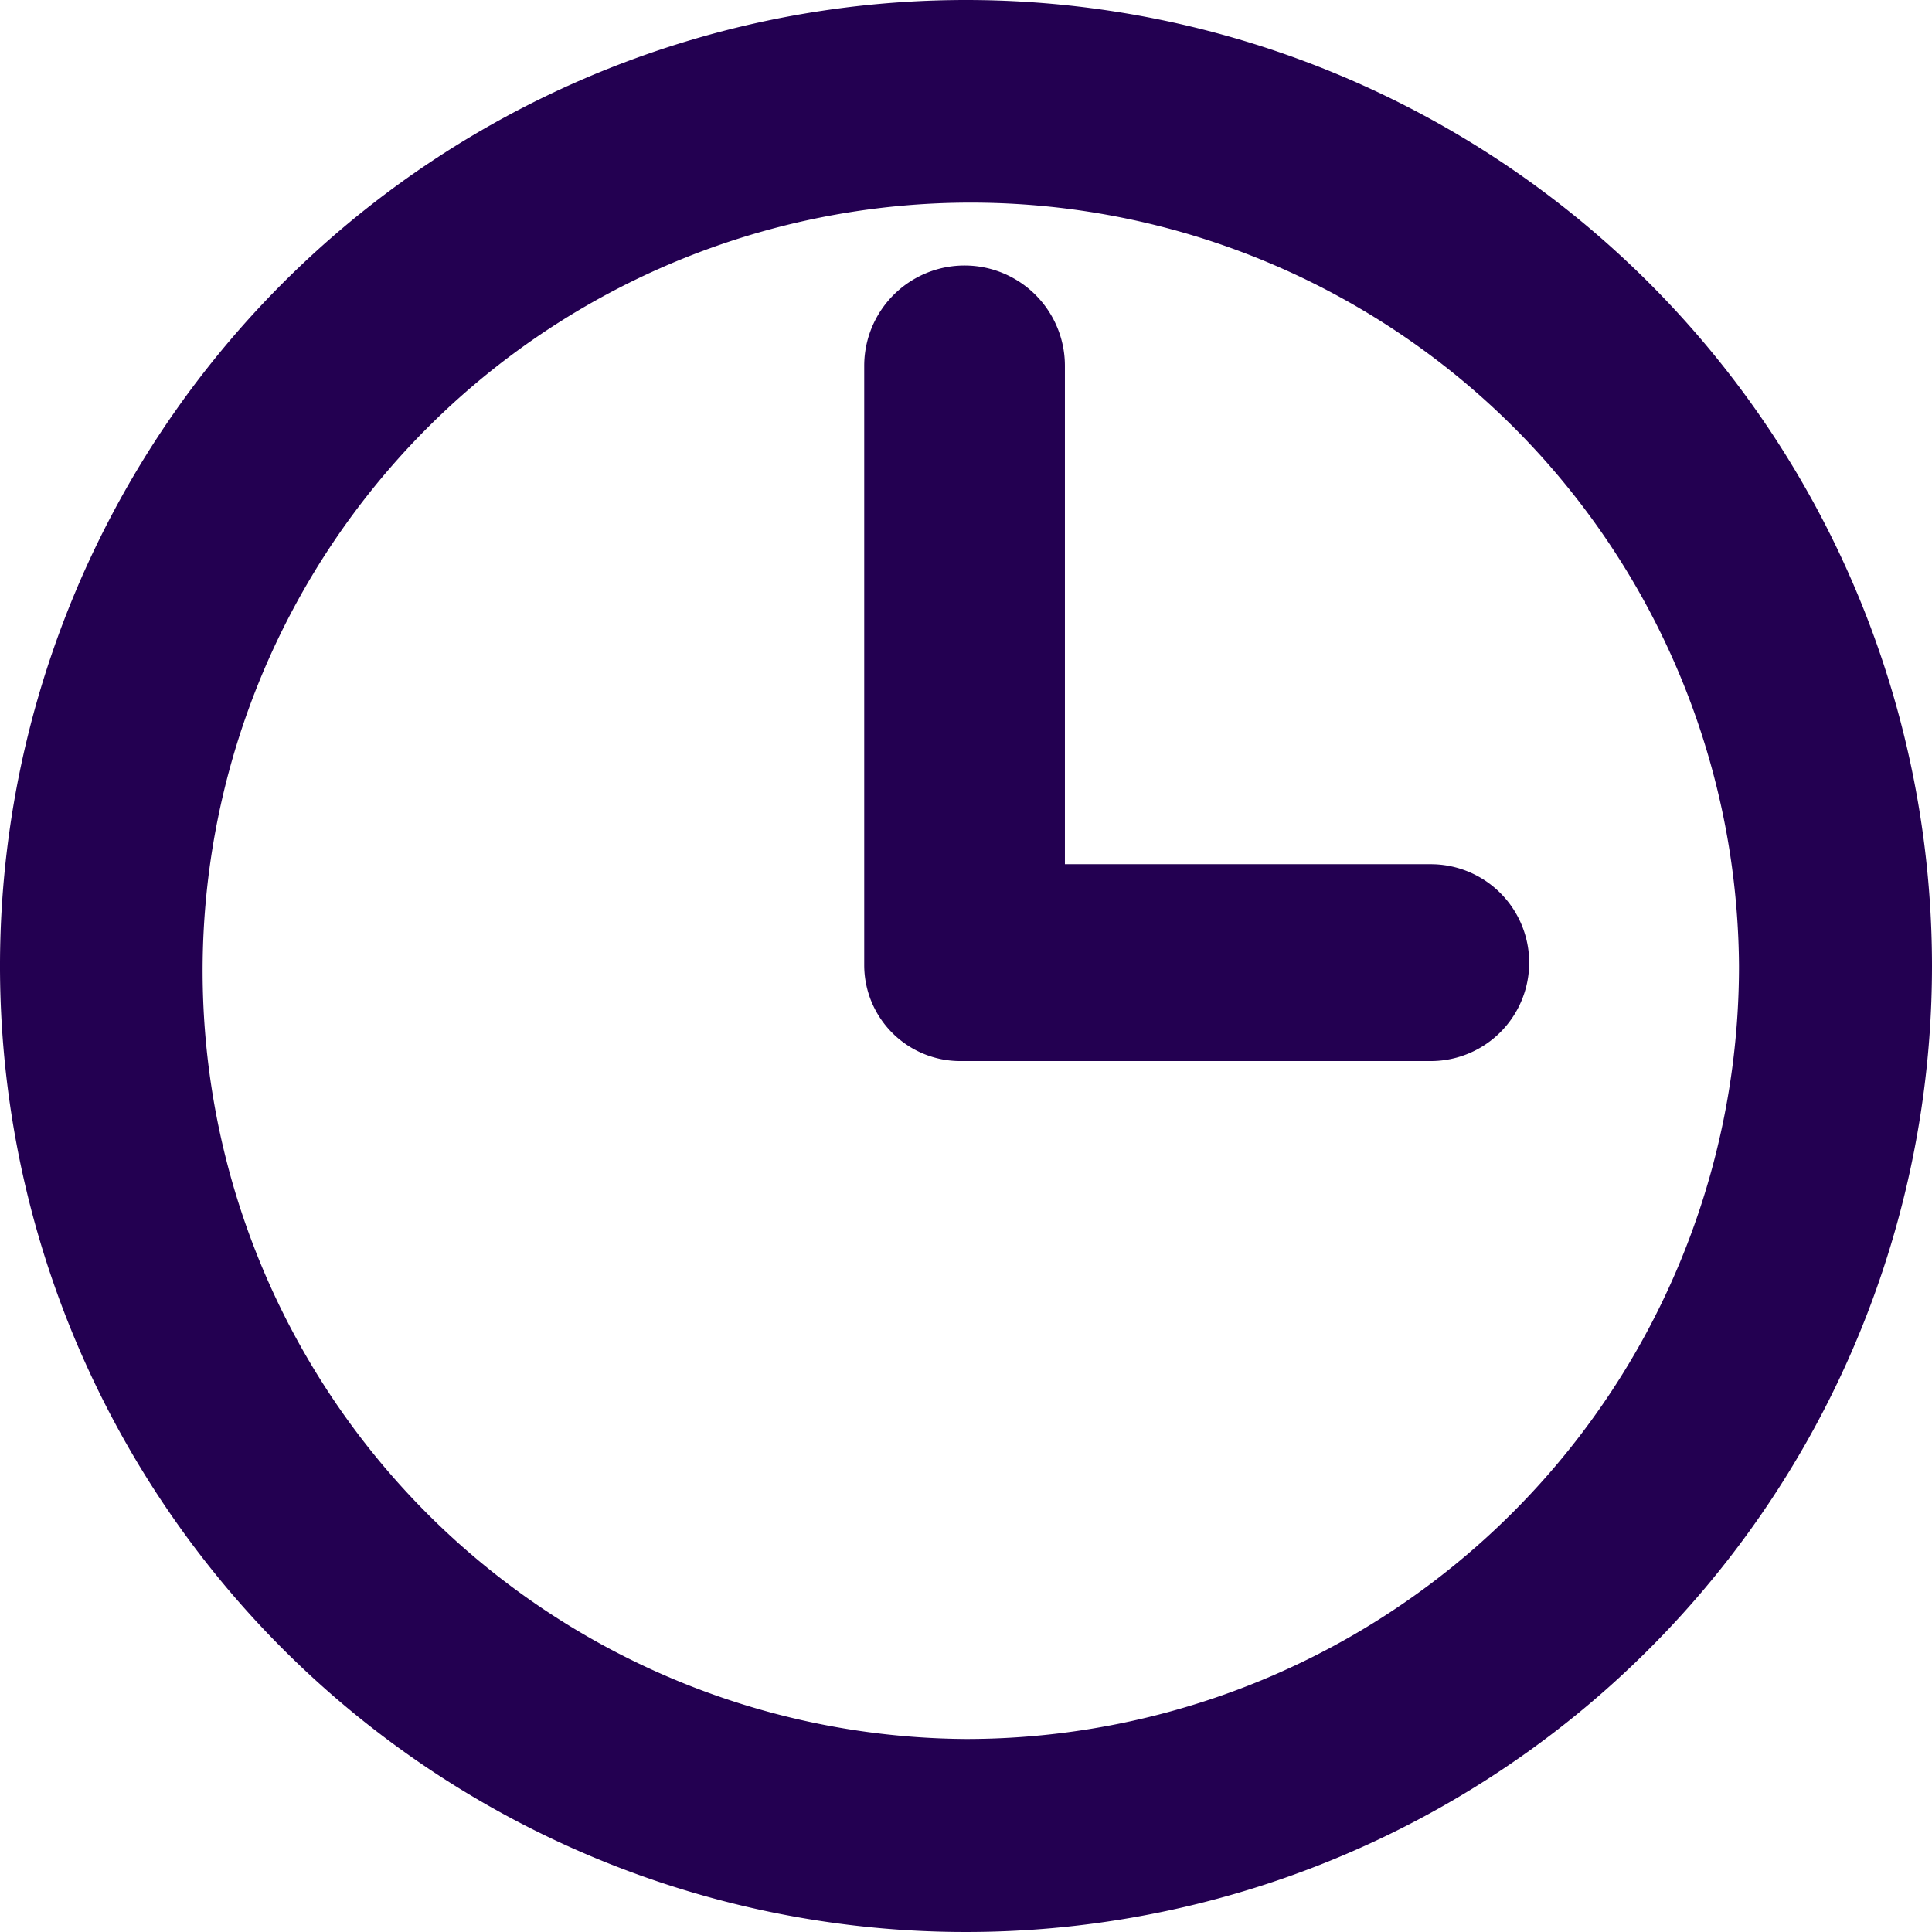 <svg xmlns="http://www.w3.org/2000/svg" viewBox="0 0 20.12 20.12"><defs><style>.cls-1{fill:#230051;fill-rule:evenodd;}</style></defs><title>icon-time</title><g id="レイヤー_2" data-name="レイヤー 2"><g id="レイヤー_1-2" data-name="レイヤー 1"><path class="cls-1" d="M10.06,0A10.06,10.06,0,1,0,20.12,10.06,10.06,10.06,0,0,0,10.06,0Zm0,18.11a8,8,0,1,1,8.05-8.05A8.05,8.05,0,0,1,10.06,18.11ZM14.9,9,11.09,9V3.81A1,1,0,1,0,9,3.81v6.24a1,1,0,0,0,1,1H14.9A1,1,0,0,0,14.9,9Z"/></g></g></svg>